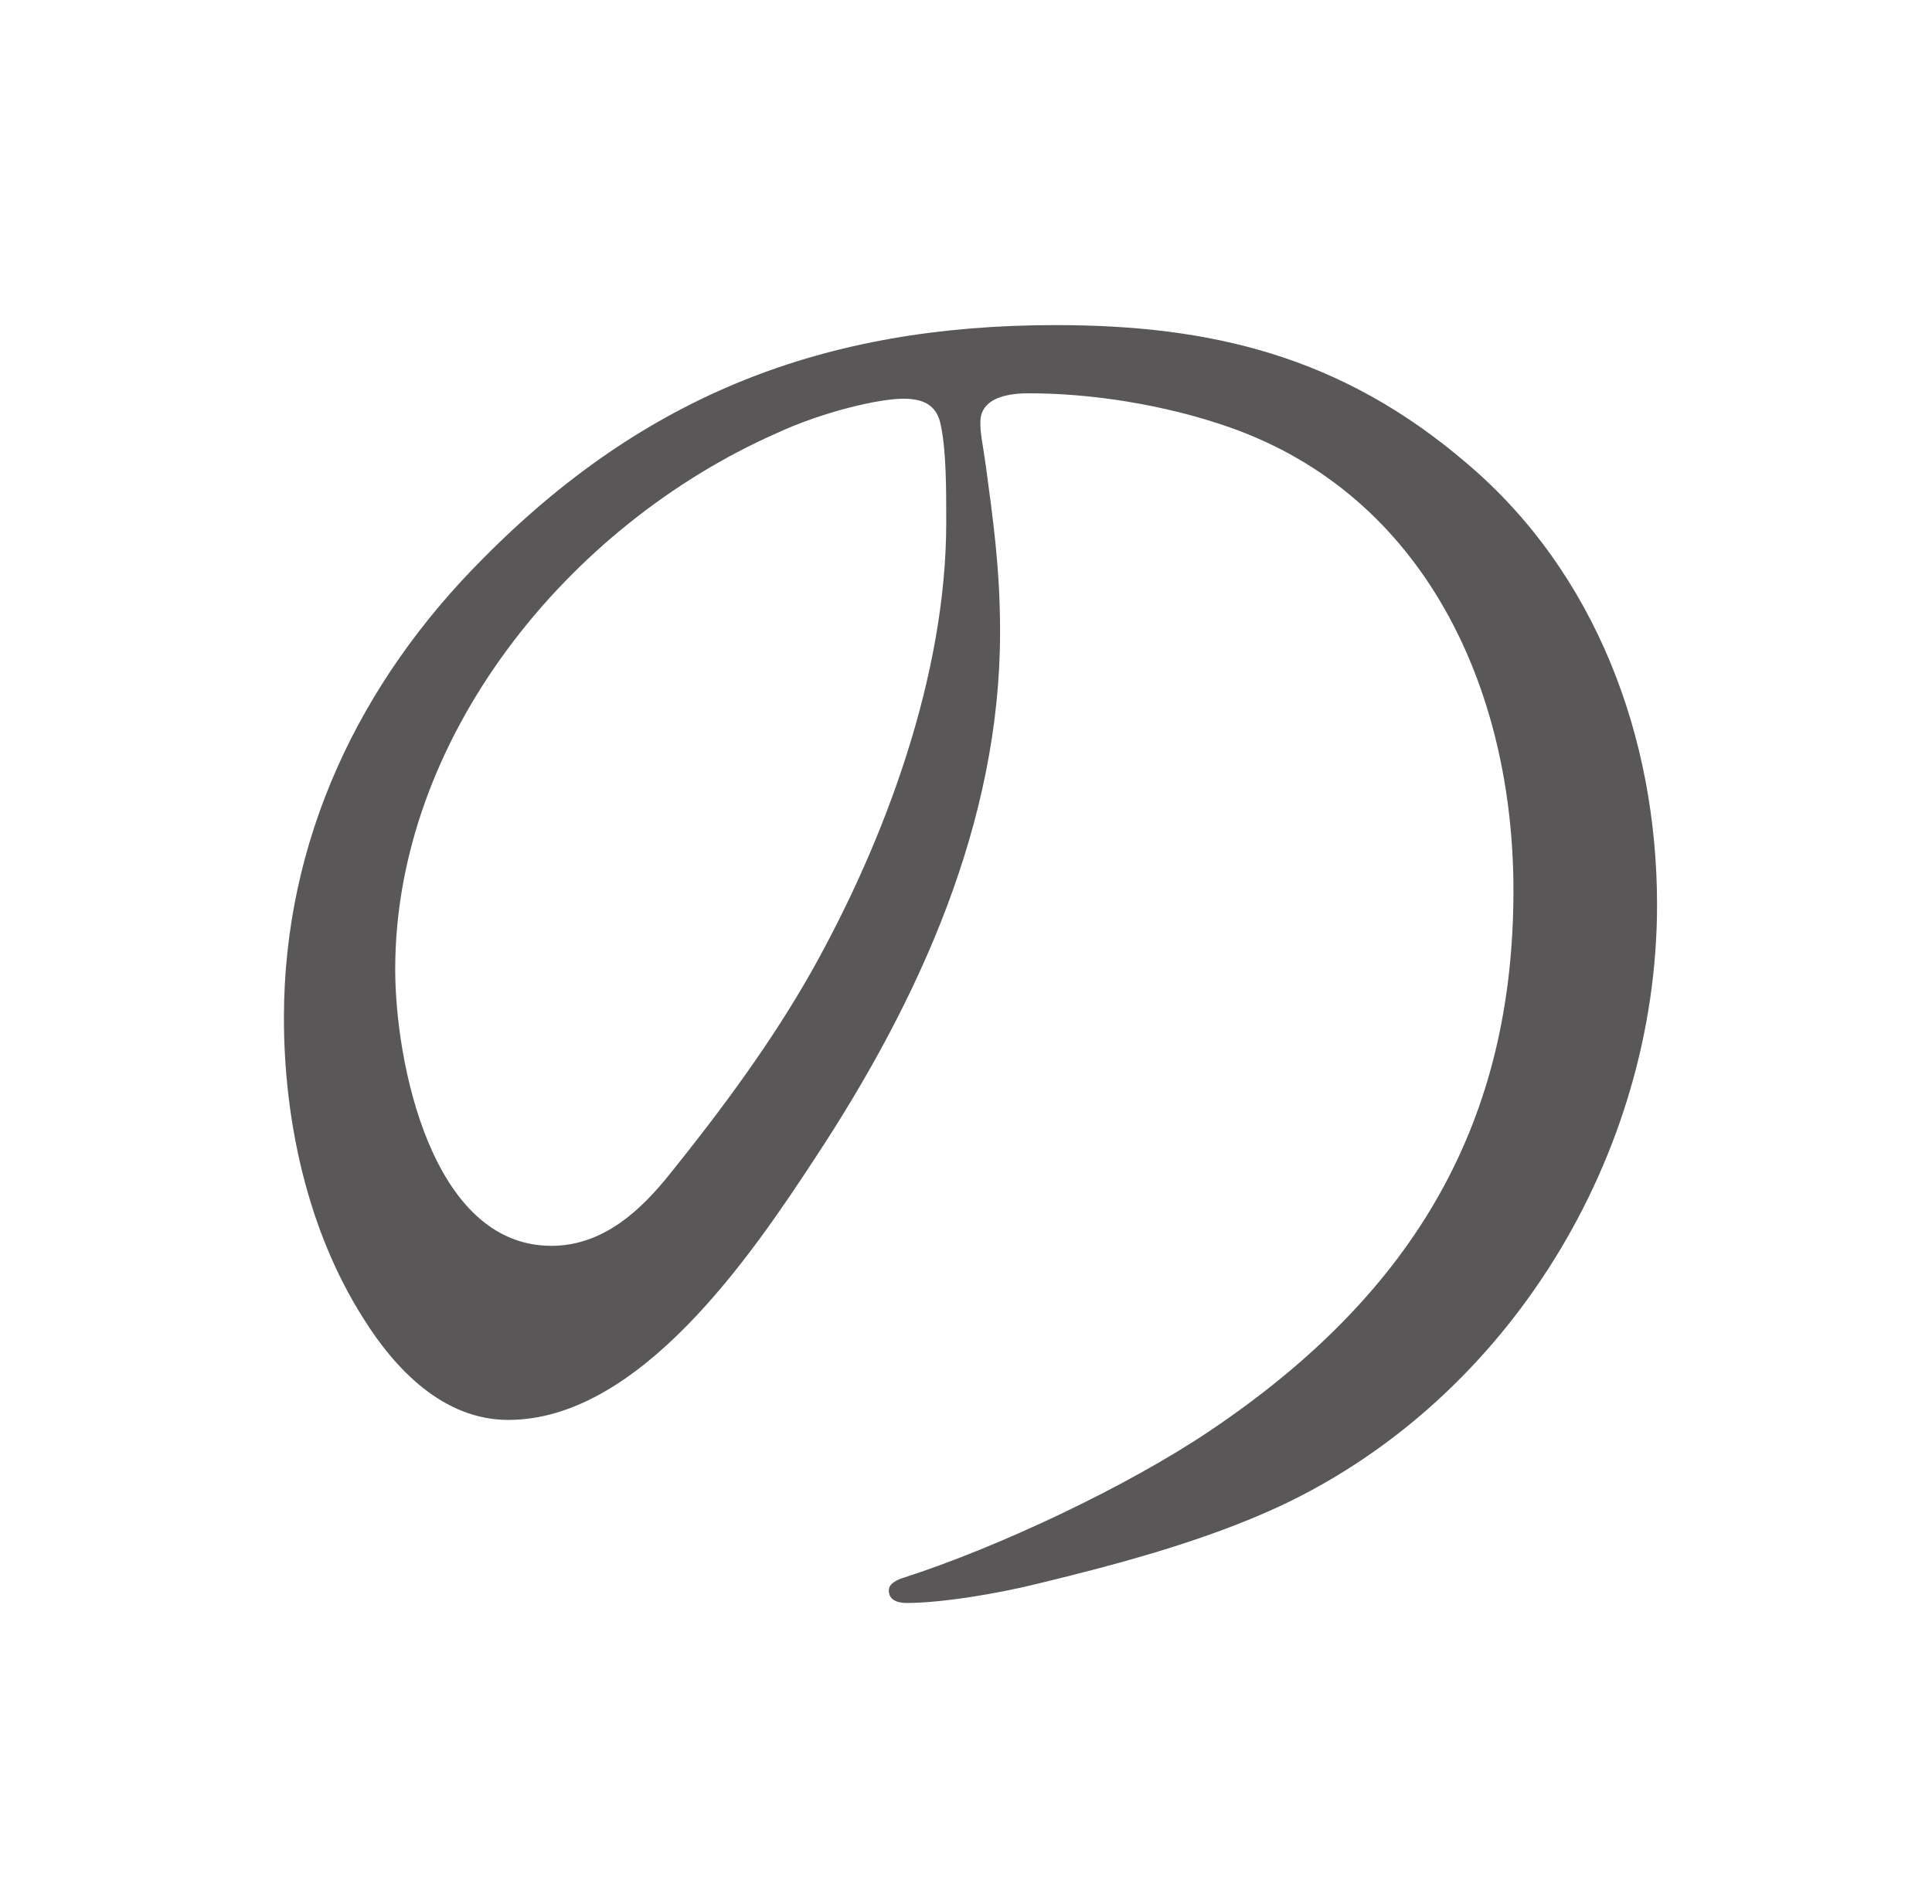 <svg width="70" height="69" viewBox="0 0 70 69" fill="none" xmlns="http://www.w3.org/2000/svg">
<path d="M37.276 14.251C35.975 14.251 35.52 14.707 35.52 15.292C35.52 15.747 35.585 15.942 35.715 16.853C35.975 18.804 36.235 20.56 36.235 22.901C36.235 29.795 33.309 36.233 29.537 41.956C27.195 45.533 23.163 51.451 18.416 51.451C16.075 51.451 14.319 49.63 13.148 47.744C11.132 44.557 10.287 40.59 10.287 36.883C10.287 30.445 13.018 24.722 17.505 20.235C23.358 14.316 29.862 11.78 38.251 11.78C43.844 11.78 48.592 12.886 53.144 16.788C57.827 20.755 60.038 26.738 60.038 32.786C60.038 41.826 54.705 50.671 46.381 54.573C43.584 55.873 40.333 56.719 37.666 57.369C36.105 57.759 34.089 58.084 32.853 58.084C32.593 58.084 32.203 58.02 32.203 57.629C32.203 57.369 32.528 57.239 32.723 57.174C36.17 56.068 40.853 53.857 43.844 51.841C51.388 46.769 54.835 40.525 54.835 32.266C54.835 24.917 51.583 17.958 44.56 15.487C42.153 14.642 39.487 14.251 37.276 14.251ZM32.723 14.447C31.878 14.447 29.862 14.902 28.171 15.682C20.497 19.064 14.319 26.803 14.319 35.127C14.319 38.444 15.619 45.143 19.977 45.143C21.863 45.143 23.228 43.842 24.269 42.541C26.155 40.2 27.976 37.729 29.407 35.192C32.073 30.445 34.284 24.462 34.284 18.934C34.284 17.698 34.284 16.332 34.089 15.422C33.959 14.707 33.504 14.447 32.723 14.447Z" fill="#595757"/>
</svg>
